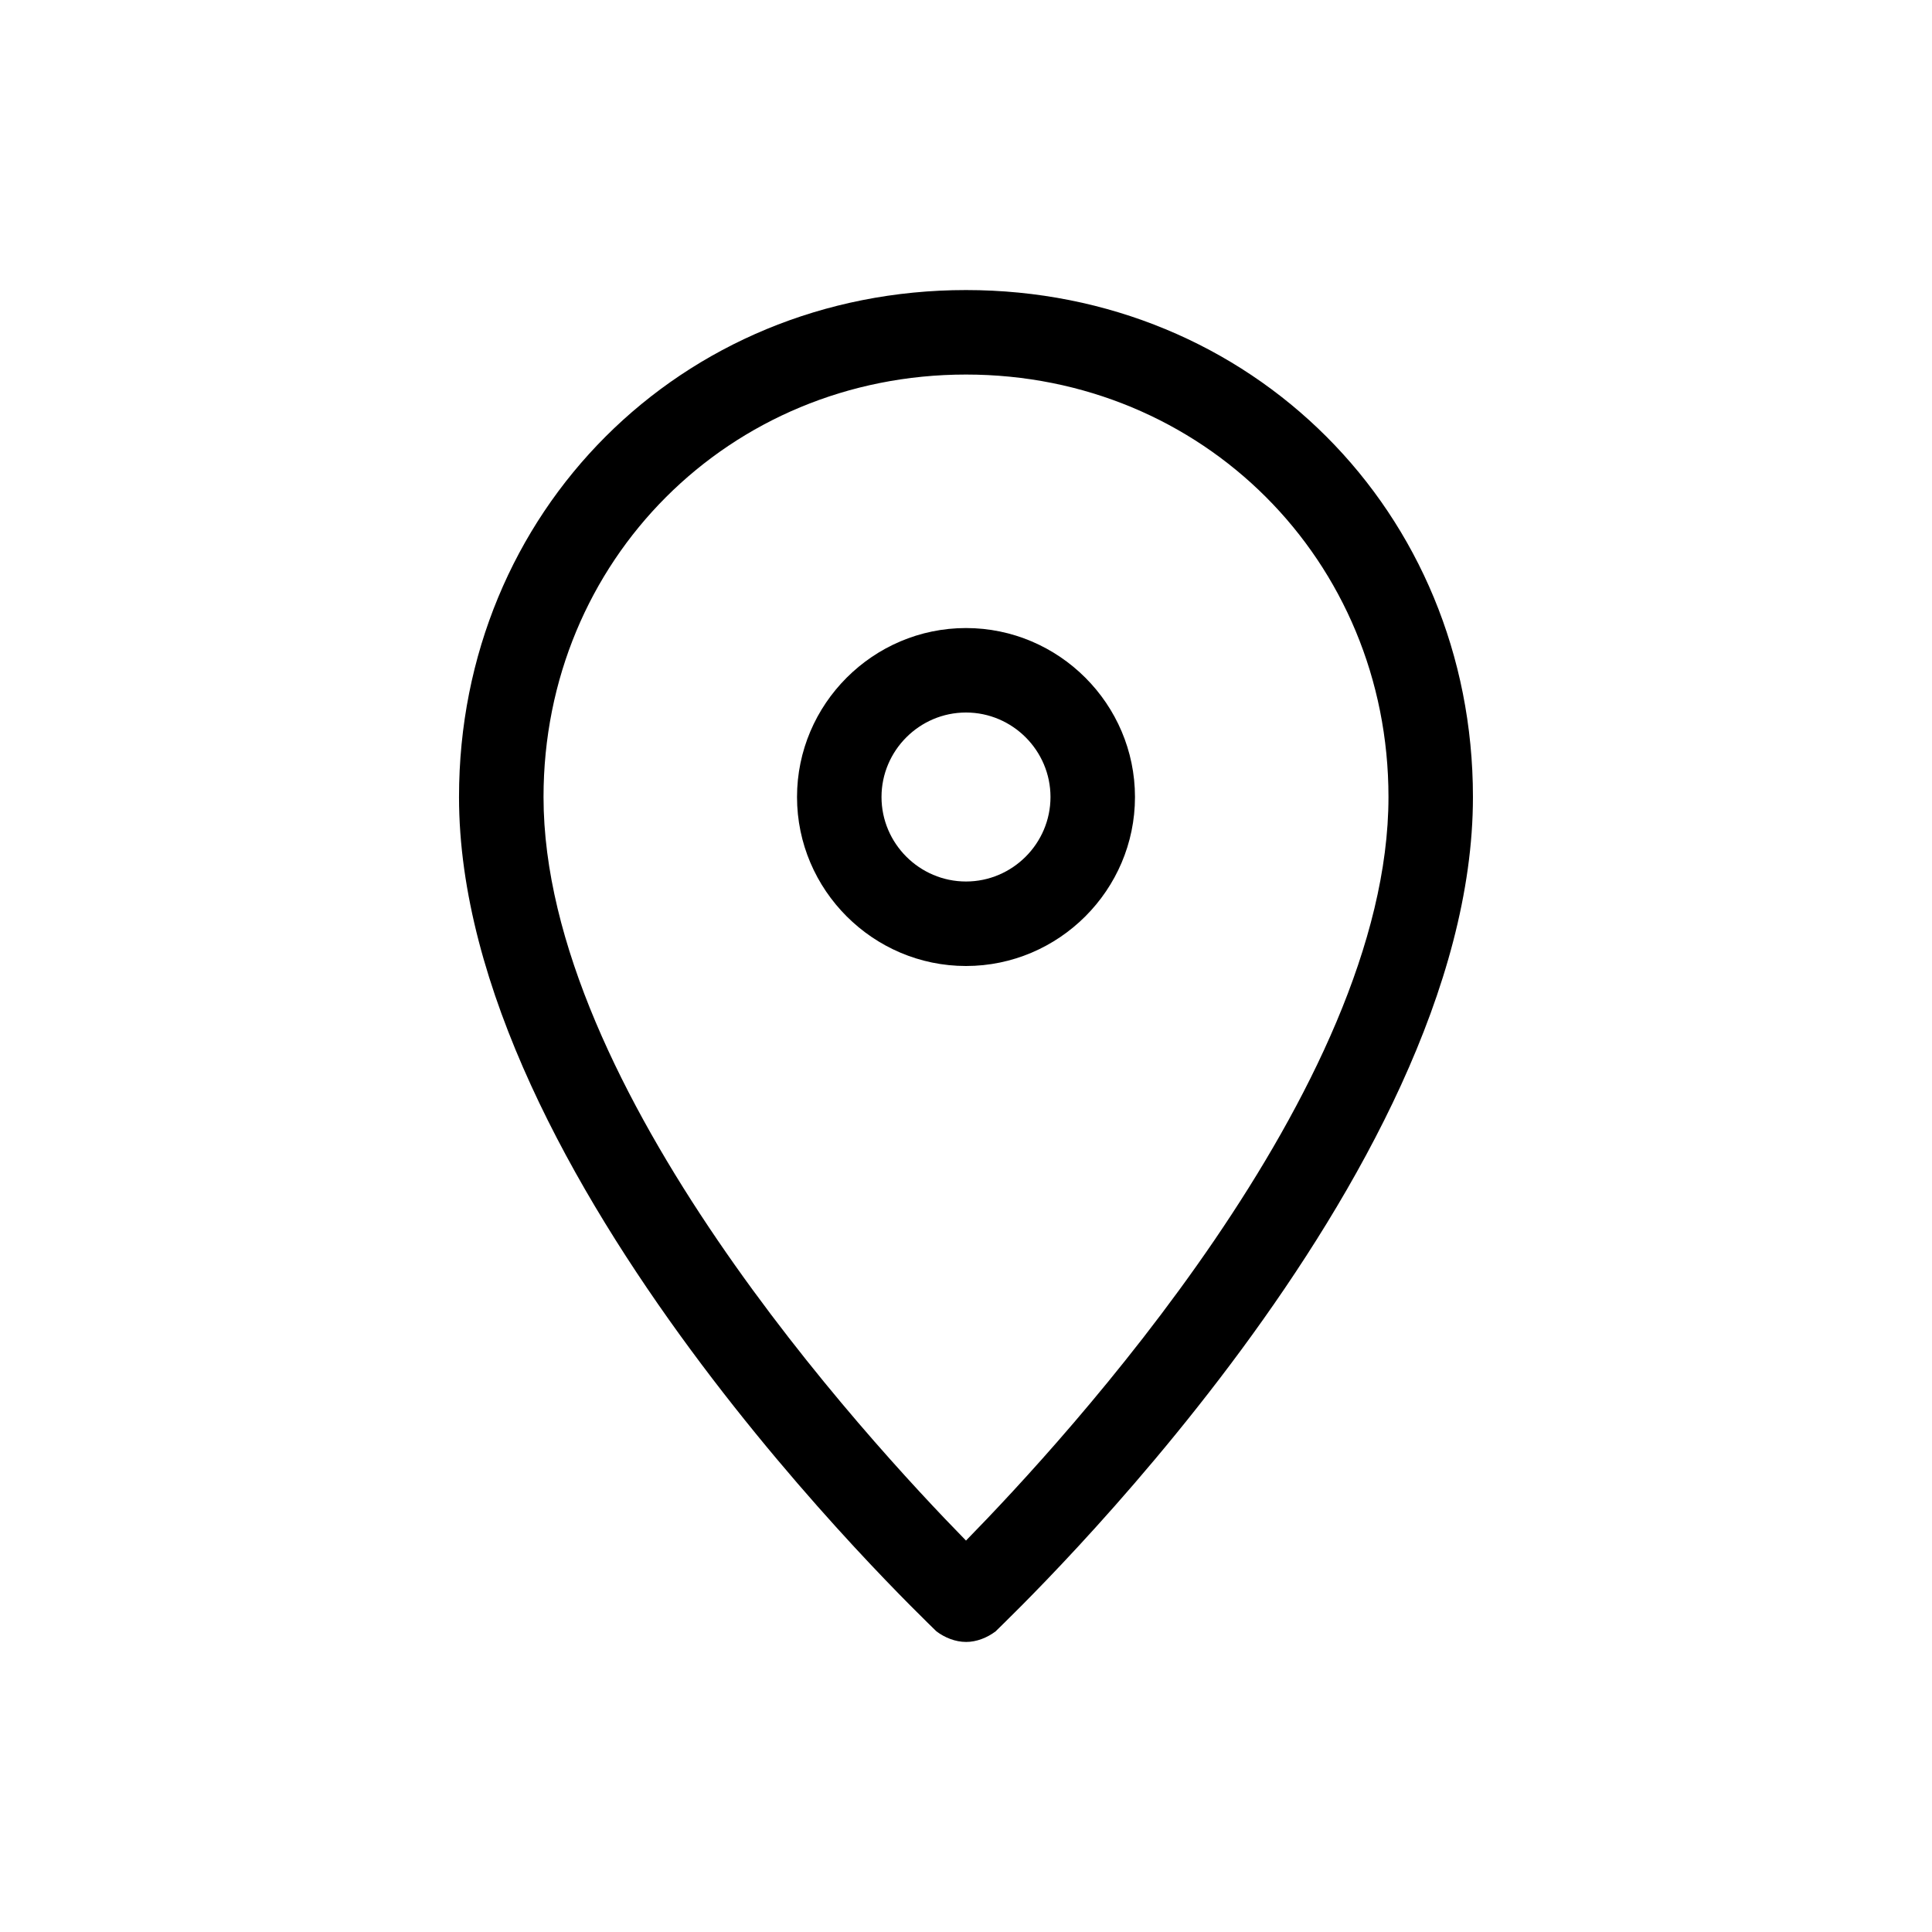 <?xml version="1.0" encoding="UTF-8"?>
<!-- Uploaded to: ICON Repo, www.iconrepo.com, Generator: ICON Repo Mixer Tools -->
<svg fill="#000000" width="800px" height="800px" version="1.1" viewBox="144 144 512 512" xmlns="http://www.w3.org/2000/svg">
 <g>
  <path d="m400 579.13c-2.801 0-5.598-1.121-7.836-2.801-5.039-5.035-126.52-120.35-126.52-221.11 0-75.57 58.777-134.35 134.35-134.35 75.57 0 134.35 58.777 134.35 134.35 0 100.76-121.47 216.08-126.51 221.12-2.234 1.68-5.035 2.797-7.832 2.797zm0-335.87c-62.695 0-111.96 49.262-111.96 111.96 0 77.25 85.648 170.18 111.96 197.05 26.309-26.871 111.96-119.79 111.96-197.05 0-62.695-49.262-111.96-111.96-111.96z"/>
  <path d="m400 400c-24.629 0-44.781-20.152-44.781-44.781s20.152-44.781 44.781-44.781 44.781 20.152 44.781 44.781-20.152 44.781-44.781 44.781zm0-67.176c-12.316 0-22.391 10.078-22.391 22.391 0 12.316 10.078 22.391 22.391 22.391 12.316 0 22.391-10.078 22.391-22.391 0-12.316-10.078-22.391-22.391-22.391z"/>
 </g>
</svg>